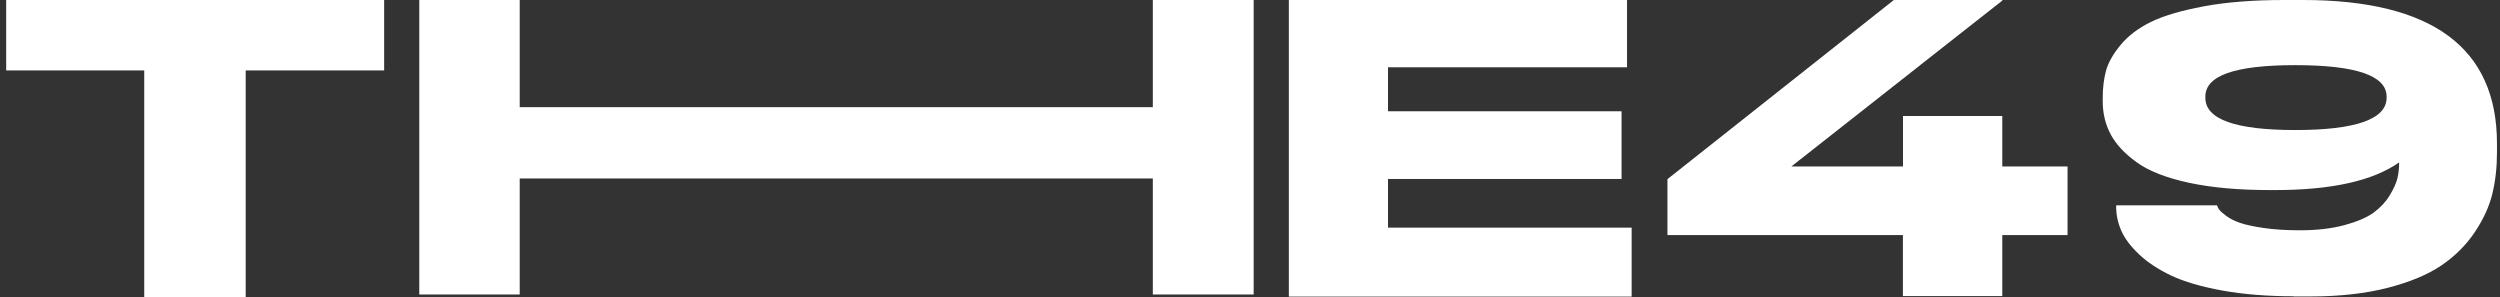 <svg xmlns="http://www.w3.org/2000/svg" fill="none" viewBox="0 0 202 24" height="24" width="202">
<rect x="0" y="0" width="202" height="24" fill="#333333" stroke="none"/>
<path fill="white" d="M33.879 23.795V0H41.992V8.659H93.148V0H101.296V23.795H93.148V14.42H41.992V23.795H33.879Z"></path>
<path fill="white" d="M11.655 24V5.691H0.5V0H31.039V5.691H19.851V24H11.655Z"></path>
<path fill="white" d="M104.139 0H131.464V5.436H112.15V8.991H131.022V14.461H112.15V18.393H131.837V23.965H104.139V0Z"></path>
<path fill="white" d="M167.058 13.449V18.991H161.785V23.923H153.755V18.991H134.73V14.475L153.023 0H161.785V0.049L155.171 5.246V5.249L144.743 13.449H153.762V9.375H161.785V13.449H167.058Z"></path>
<path fill="white" d="M185.327 23.938C183.185 23.938 181.262 23.783 179.559 23.474C177.856 23.166 176.483 22.76 175.433 22.266C174.383 21.768 173.517 21.195 172.83 20.545C172.143 19.895 171.664 19.251 171.393 18.622C171.121 17.993 170.987 17.356 170.987 16.715V16.59H179.138C179.16 16.693 179.218 16.806 179.306 16.931C179.395 17.056 179.587 17.227 179.88 17.444C180.173 17.661 180.539 17.847 180.978 18.003C181.418 18.158 182.062 18.296 182.907 18.421C183.753 18.546 184.729 18.607 185.834 18.607C187.21 18.607 188.41 18.466 189.435 18.189C190.46 17.911 191.245 17.572 191.785 17.182C192.325 16.788 192.761 16.324 193.088 15.787C193.415 15.25 193.622 14.783 193.714 14.392C193.805 14.002 193.848 13.605 193.848 13.214V13.123C191.727 14.612 188.391 15.357 183.838 15.357H183.399C180.875 15.357 178.699 15.161 176.871 14.768C175.046 14.374 173.642 13.828 172.659 13.123C171.68 12.421 170.975 11.664 170.544 10.858C170.117 10.053 169.9 9.162 169.9 8.191V7.91C169.9 7.123 169.986 6.406 170.154 5.756C170.322 5.106 170.712 4.407 171.319 3.662C171.927 2.918 172.745 2.292 173.77 1.785C174.795 1.279 176.227 0.855 178.064 0.513C179.901 0.171 182.071 0 184.573 0H186.063C196.524 0 201.755 3.867 201.755 11.603V12.348C201.755 13.526 201.63 14.627 201.383 15.653C201.136 16.675 200.663 17.71 199.964 18.756C199.265 19.8 198.368 20.694 197.275 21.439C196.183 22.184 194.733 22.788 192.929 23.255C191.126 23.719 189.041 23.954 186.673 23.954H185.321L185.327 23.938ZM192.838 7.81C192.838 6.113 190.381 5.264 185.465 5.264C180.548 5.264 178.192 6.113 178.192 7.81V7.901C178.192 9.638 180.615 10.507 185.465 10.507C190.314 10.507 192.838 9.638 192.838 7.901V7.81Z"></path>
</svg>
